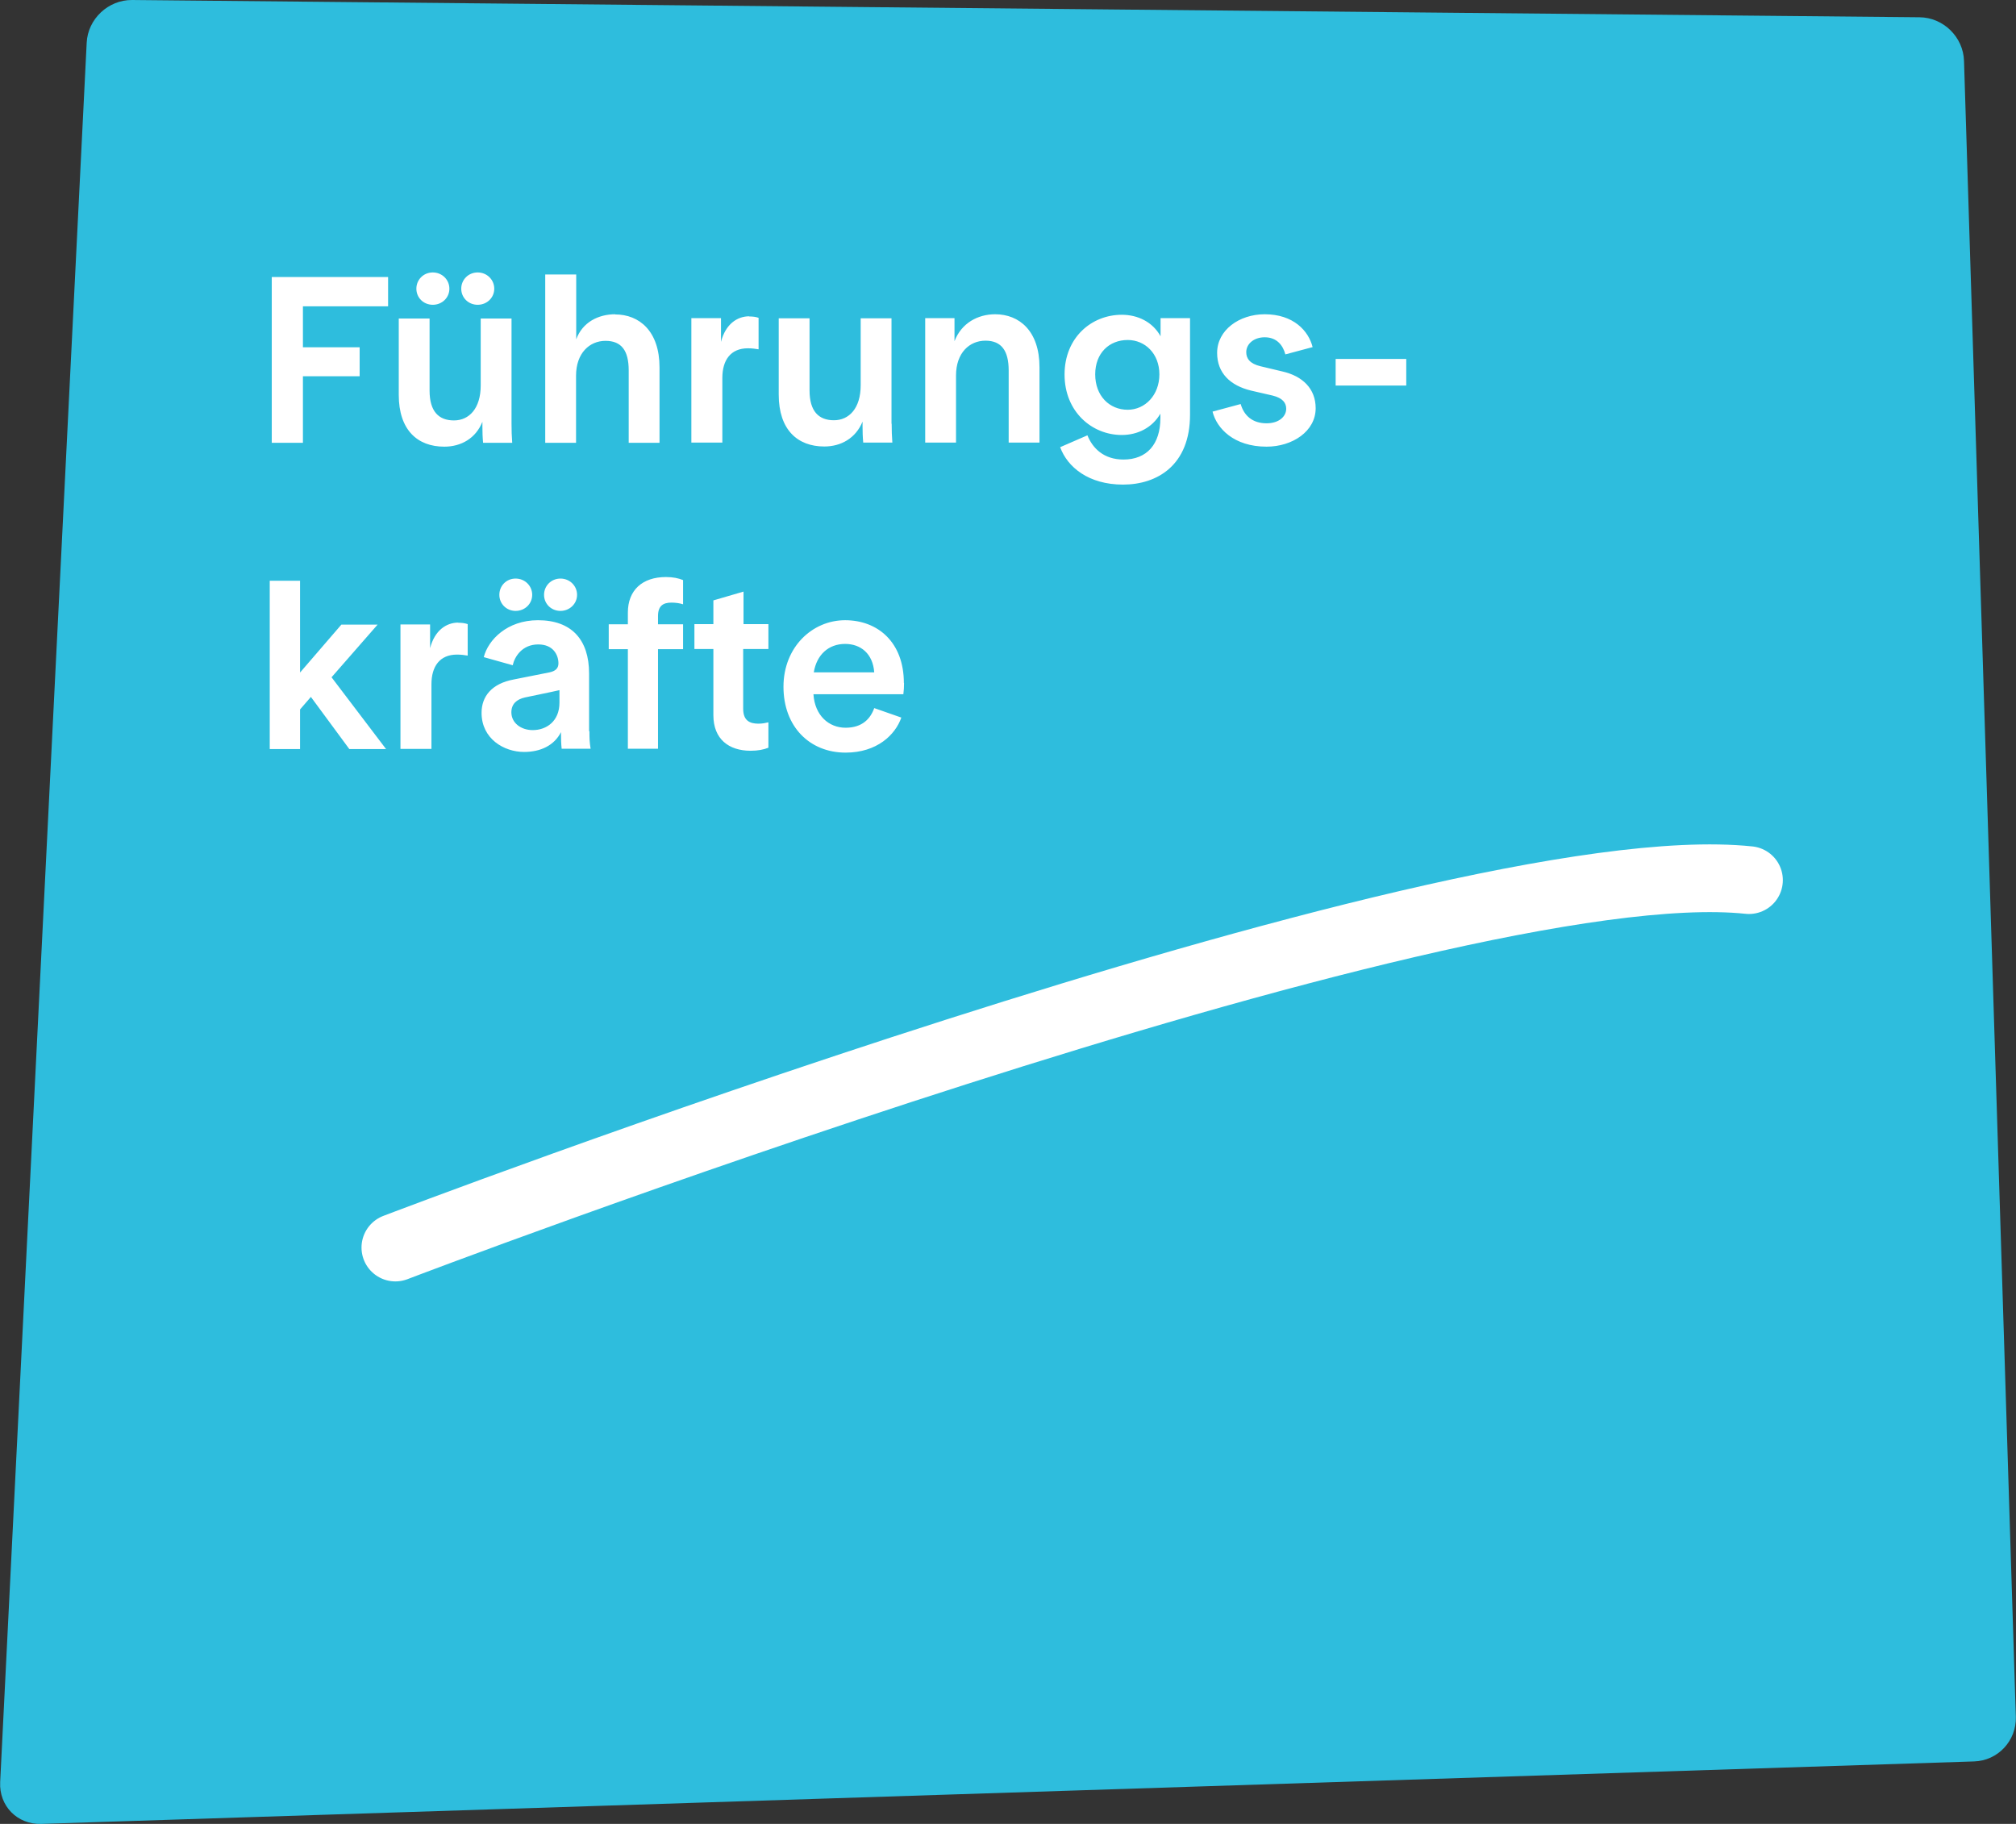 <?xml version="1.0" encoding="UTF-8"?><svg id="Ebene_2" xmlns="http://www.w3.org/2000/svg" xmlns:xlink="http://www.w3.org/1999/xlink" viewBox="0 0 119.06 107.72"><rect x="0" y="0" width="119.06" height="107.72" fill="#333333" stroke="none"/><defs><style>.cls-1,.cls-2{fill:none;}.cls-3{clip-path:url(#clippath);}.cls-4{fill:#fff;}.cls-5{fill:#2ebddd;}.cls-2{stroke:#fff;stroke-linecap:round;stroke-width:4px;}</style><clipPath id="clippath"><rect class="cls-1" width="119.06" height="107.72"/></clipPath></defs><g id="Ebene_1-2"><g class="cls-3"><path class="cls-5" d="M113.36,1.02c1.41,.01,2.59,1.17,2.63,2.58l3.06,97.8c.04,1.41-1.06,2.59-2.47,2.63L2.43,107.72c-1.41,.04-2.49-1.06-2.42-2.47L5.12,2.52C5.19,1.12,6.39-.01,7.8,0L113.36,1.02Z"/><path class="cls-4" d="M49.91,38.03c.92,0,1.64,.57,1.72,1.68h-3.57c.17-1.04,.87-1.68,1.85-1.68m3.47,2.31c0-2.41-1.54-3.71-3.47-3.71s-3.64,1.58-3.64,3.93,1.54,3.89,3.67,3.89c1.86,0,2.94-1.06,3.29-2.07l-1.6-.56c-.22,.62-.7,1.16-1.69,1.16s-1.82-.72-1.9-1.98h5.31c.03-.24,.04-.42,.04-.67m-8.01-2v-1.47h-1.47v-1.92l-1.78,.52v1.4h-1.12v1.47h1.12v3.91c0,1.41,.91,2.1,2.2,2.1,.43,0,.78-.07,1.05-.18v-1.5c-.17,.04-.35,.08-.59,.08-.5,0-.9-.17-.9-.88v-3.53h1.48Zm-5.73-2.74c.27,0,.5,.04,.69,.1v-1.43c-.27-.11-.59-.18-1.01-.18-1.4,0-2.25,.78-2.25,2.1v.69h-1.13v1.47h1.13v5.88h1.78v-5.88h1.48v-1.47h-1.48v-.48c0-.6,.29-.8,.8-.8m-8.2,7.53c-.7,0-1.26-.43-1.26-1.05,0-.49,.31-.77,.81-.88l1.53-.32,.5-.11v.74c0,1.09-.76,1.62-1.58,1.62m3.33,.06v-3.4c0-2.02-1.05-3.15-3.02-3.15-1.82,0-2.94,1.16-3.2,2.18l1.71,.48c.11-.5,.55-1.23,1.51-1.23,.88,0,1.19,.62,1.19,1.12,0,.31-.2,.46-.53,.53l-2.11,.42c-1.29,.24-1.9,.99-1.9,1.97,0,1.53,1.32,2.31,2.51,2.31,.97,0,1.78-.38,2.18-1.17v.03c0,.36,.01,.68,.04,.95h1.71c-.06-.35-.07-.61-.07-1.03m-1.71-7.11c.54,0,.98-.42,.98-.95s-.43-.96-.98-.96-.97,.43-.97,.96,.42,.95,.97,.95m-2.65,0c.55,0,.98-.42,.98-.95s-.43-.96-.98-.96-.96,.43-.96,.96,.42,.95,.96,.95m-3.38,.69c-.71,0-1.4,.46-1.67,1.51v-1.4h-1.75v7.35h1.83v-3.82c0-1.04,.48-1.75,1.51-1.75,.27,0,.43,.03,.63,.06v-1.86c-.18-.06-.34-.08-.56-.08m-6.43,7.46h2.17l-3.22-4.24,2.72-3.11h-2.14l-2.44,2.83v-5.42h-1.79v9.94h1.79v-2.34l.64-.74,2.27,3.08Z"/><path class="cls-4" d="M78.88,22.77h4.17v-1.57h-4.17v1.57Zm-5.6,1.09l-1.67,.45c.24,.98,1.25,2.07,3.19,2.07,1.53,0,2.9-.91,2.9-2.27,0-1.16-.78-1.9-1.96-2.17l-1.3-.31c-.63-.15-.84-.46-.84-.83,0-.49,.45-.88,1.09-.88,.72,0,1.08,.48,1.22,1.01l1.61-.43c-.24-.96-1.13-1.94-2.83-1.94-1.51,0-2.81,.94-2.81,2.28,0,1.19,.77,1.93,2.01,2.23l1.26,.29c.62,.15,.81,.45,.81,.78,0,.46-.43,.86-1.16,.86-.83,0-1.33-.45-1.53-1.14m-6.67,.34c-1.09,0-1.92-.83-1.92-2.09s.83-2.03,1.92-2.03c1.02,0,1.87,.8,1.87,2.03s-.85,2.09-1.87,2.09m1.94-5.4v1.06c-.46-.84-1.34-1.27-2.29-1.27-1.78,0-3.38,1.34-3.38,3.53s1.61,3.57,3.38,3.57c.94,0,1.8-.43,2.28-1.26v.25c0,1.57-.81,2.46-2.18,2.46-1.16,0-1.82-.66-2.13-1.43l-1.61,.7c.43,1.18,1.68,2.21,3.71,2.21s3.96-1.15,3.96-4.13v-5.7h-1.74Zm-9.77-.24c-1.02,0-1.99,.52-2.4,1.59v-1.36h-1.73v7.35h1.82v-3.96c0-1.35,.8-2.06,1.74-2.06s1.37,.59,1.37,1.76v4.26h1.82v-4.45c0-2.14-1.19-3.13-2.62-3.13m-6.12,6.47v-6.23h-1.82v3.95c0,1.37-.69,2.07-1.58,2.07s-1.44-.52-1.44-1.76v-4.26h-1.82v4.51c0,2.07,1.11,3.06,2.69,3.06,.99,0,1.86-.49,2.26-1.47v.29c0,.29,.01,.64,.04,.95h1.72c-.03-.39-.04-.73-.04-1.12m-8.41-6.34c-.71,0-1.4,.46-1.67,1.51v-1.4h-1.75v7.35h1.83v-3.82c0-1.04,.48-1.75,1.51-1.75,.27,0,.43,.03,.63,.06v-1.86c-.18-.06-.34-.08-.56-.08m-7.91-.13c-.99,0-1.93,.47-2.3,1.48v-3.83h-1.83v9.94h1.82v-3.96c0-1.34,.8-2.06,1.74-2.06s1.37,.57,1.37,1.75v4.27h1.82v-4.45c0-2.14-1.19-3.13-2.62-3.13m-6.12,6.47v-6.23h-1.82v3.95c0,1.37-.69,2.07-1.58,2.07s-1.44-.52-1.44-1.76v-4.26h-1.82v4.51c0,2.07,1.1,3.06,2.69,3.06,.99,0,1.86-.49,2.25-1.47v.29c0,.29,.01,.64,.04,.95h1.72c-.03-.39-.04-.73-.04-1.12m-2-7.03c.55,0,.98-.42,.98-.95s-.43-.96-.98-.96-.97,.43-.97,.96c0,.53,.42,.95,.97,.95m-2.65,0c.55,0,.98-.42,.98-.95s-.43-.96-.98-.96-.97,.43-.97,.96,.42,.95,.97,.95m-9.52,8.15h1.85v-3.93h3.35v-1.71h-3.35v-2.42h5.03v-1.73h-6.87v9.8Z"/><path class="cls-2" d="M23.35,73.68s61.79-23.61,79.94-21.7"/></g></g></svg>